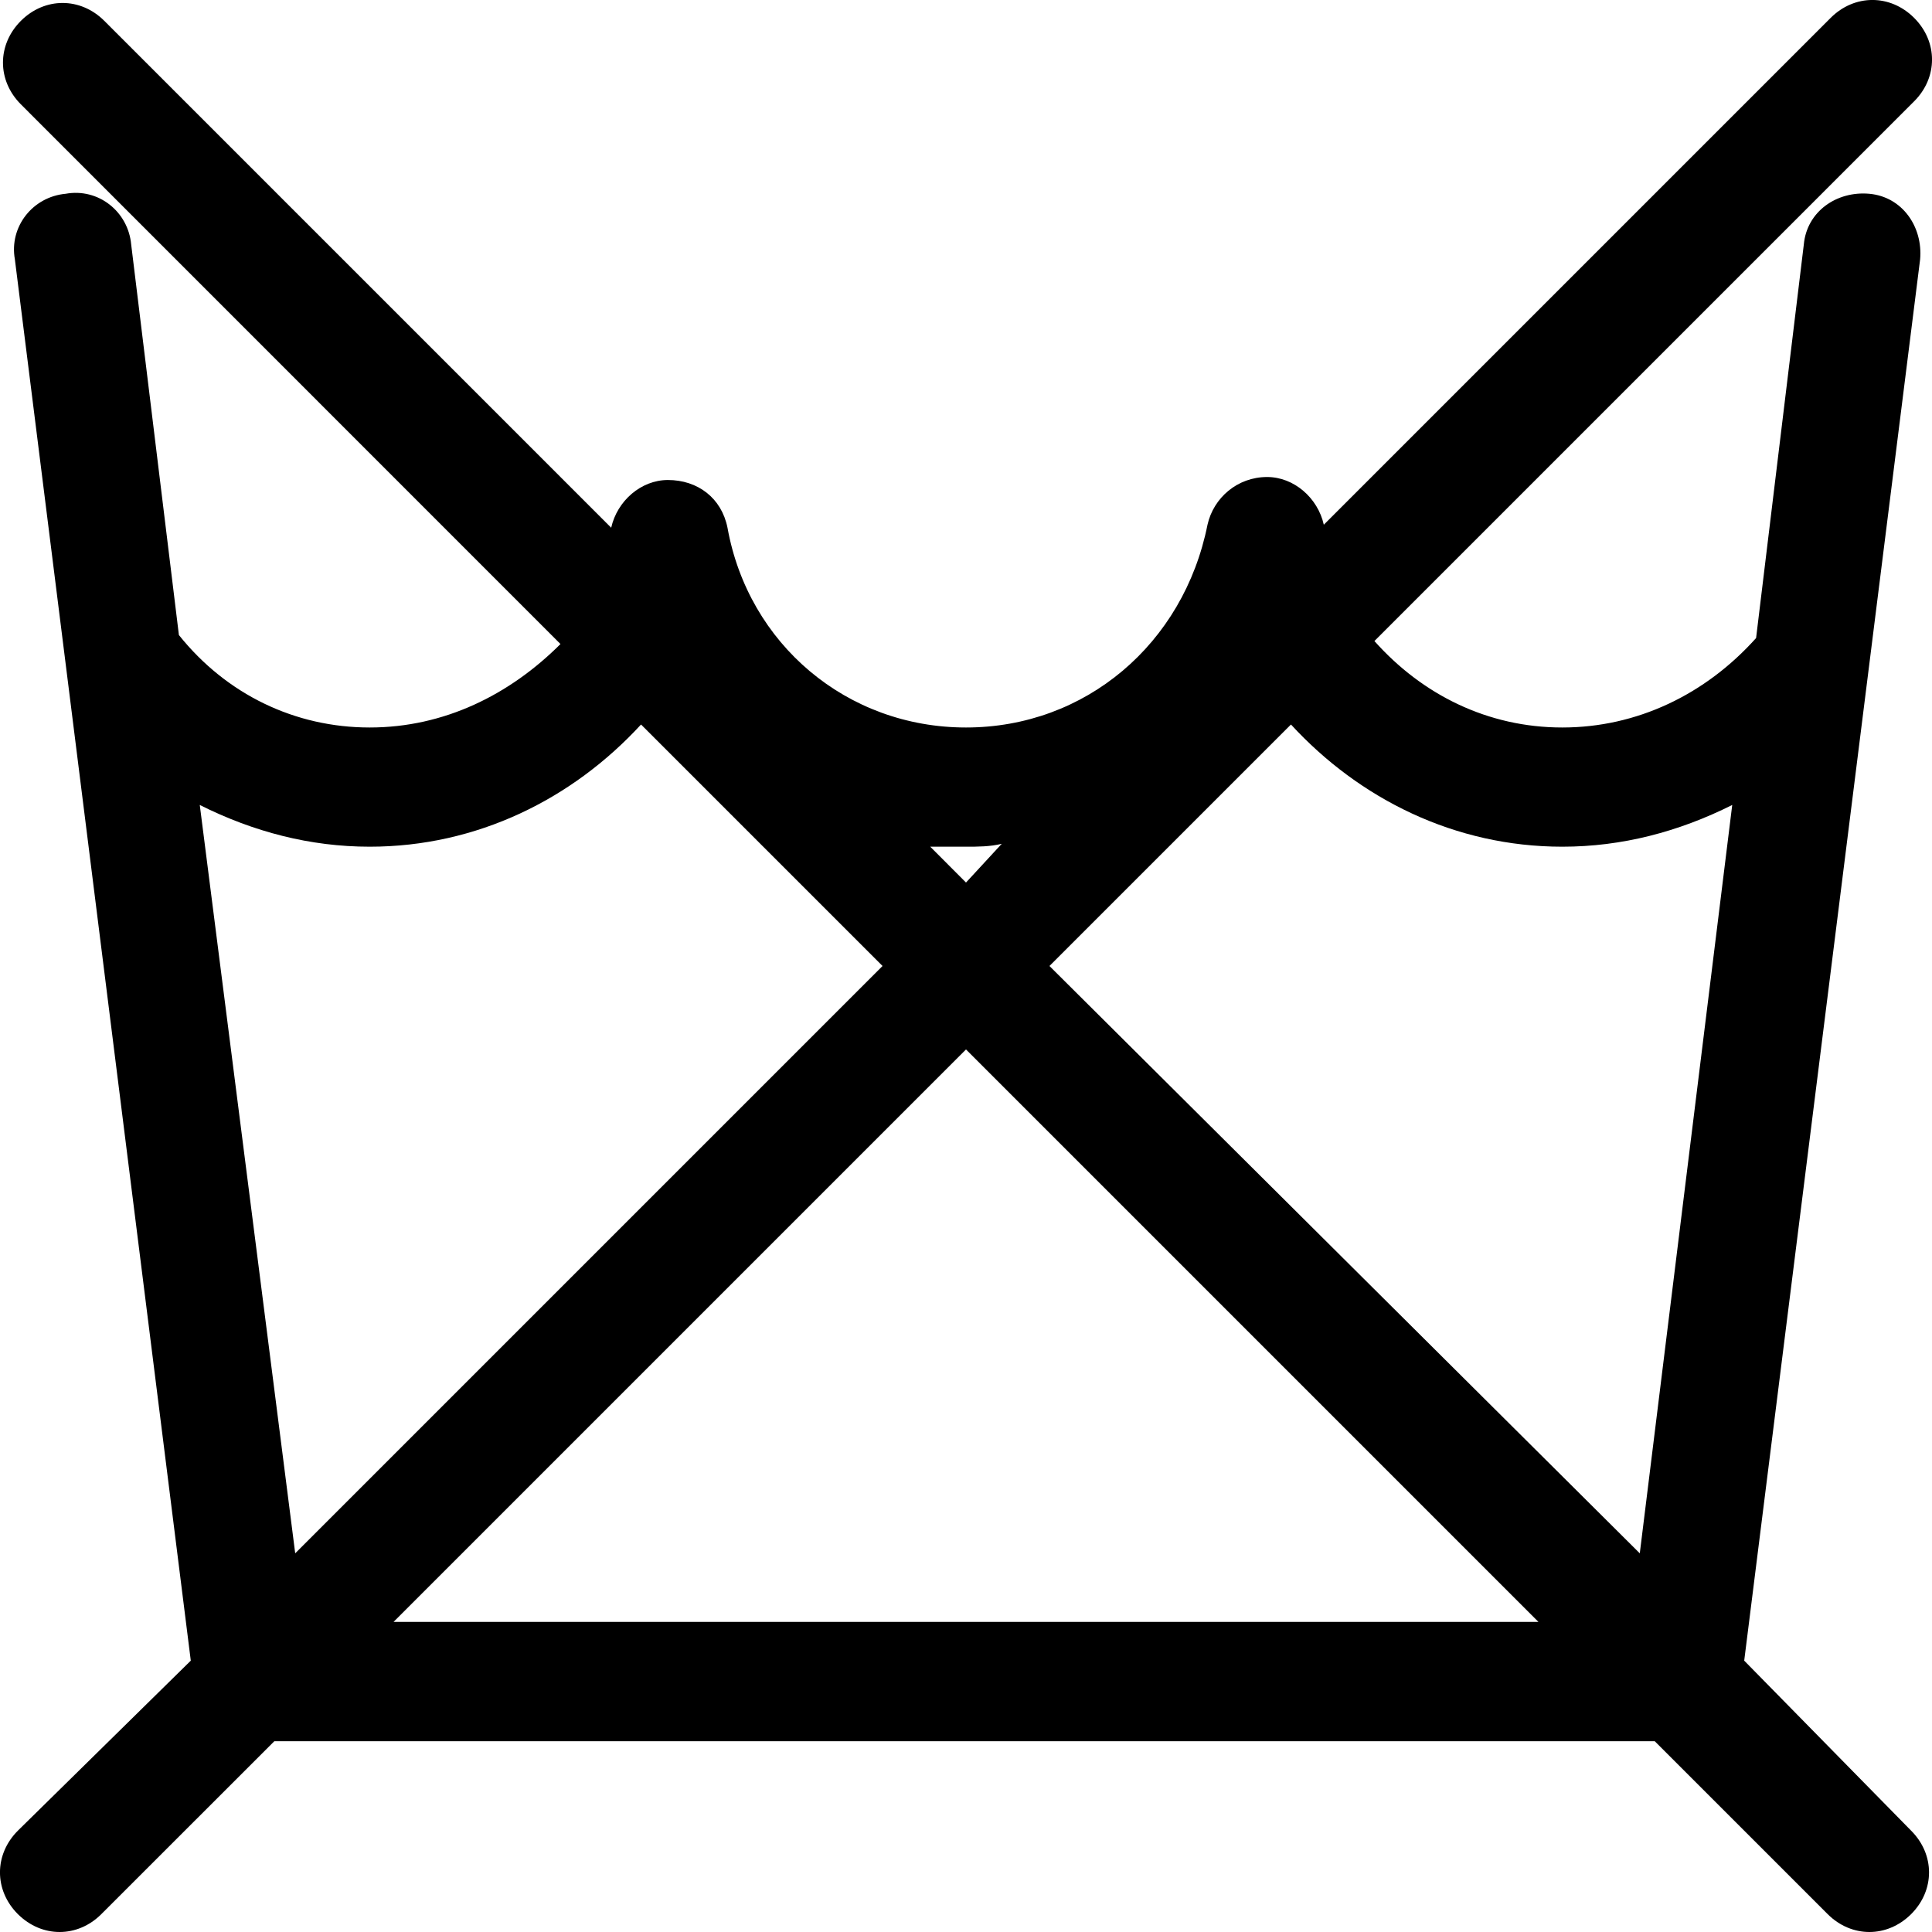 <?xml version="1.0" encoding="UTF-8"?>
<svg width="20px" height="20px" viewBox="0 0 20 20" version="1.1" xmlns="http://www.w3.org/2000/svg" xmlns:xlink="http://www.w3.org/1999/xlink">
    <!-- Generator: Sketch 51.3 (57544) - http://www.bohemiancoding.com/sketch -->
    <title>Do Not Wash</title>
    <desc>Created with Sketch.</desc>
    <defs></defs>
    <g id="Page-1" stroke="none" stroke-width="1" fill="none" fill-rule="evenodd">
        <g id="Do-Not-Wash">
            <rect id="Rectangle" fill-opacity="0" fill="#D8D8D8" x="0" y="0" width="20" height="20"></rect>
            <path d="M18.056,17.191 L19.877,2.685 C19.907,2.346 19.691,2.037 19.352,2.006 C19.012,1.975 18.704,2.191 18.673,2.531 L18.179,6.605 C17.654,7.191 16.944,7.531 16.173,7.531 C15.401,7.531 14.722,7.191 14.228,6.636 L19.815,1.049 C20.062,0.802 20.062,0.432 19.815,0.185 C19.568,-0.062 19.198,-0.062 18.951,0.185 L13.704,5.432 C13.642,5.154 13.395,4.938 13.117,4.938 C12.809,4.938 12.562,5.154 12.5,5.432 C12.253,6.667 11.235,7.531 10,7.531 C8.765,7.531 7.747,6.667 7.531,5.463 C7.469,5.154 7.222,4.969 6.914,4.969 C6.636,4.969 6.389,5.185 6.327,5.463 L1.08,0.216 C0.833,-0.031 0.463,-0.031 0.216,0.216 C-0.031,0.463 -0.031,0.833 0.216,1.08 L5.802,6.667 C5.278,7.191 4.599,7.531 3.827,7.531 C3.056,7.531 2.346,7.191 1.852,6.574 L1.358,2.531 C1.327,2.191 1.019,1.944 0.679,2.006 C0.34,2.037 0.093,2.346 0.154,2.685 L1.975,17.191 L0.185,18.951 C-0.062,19.198 -0.062,19.568 0.185,19.815 C0.309,19.938 0.463,20 0.617,20 C0.772,20 0.926,19.938 1.049,19.815 L2.84,18.025 L17.13,18.025 L18.92,19.815 C19.043,19.938 19.198,20 19.352,20 C19.506,20 19.66,19.938 19.784,19.815 C20.031,19.568 20.031,19.198 19.784,18.951 L18.056,17.191 Z M16.173,8.765 C16.79,8.765 17.377,8.611 17.932,8.333 L16.975,16.08 L10.864,10 L13.364,7.5 C14.074,8.272 15.062,8.765 16.173,8.765 Z M10,8.765 C10.123,8.765 10.247,8.765 10.37,8.735 L10,9.136 L9.63,8.765 C9.753,8.765 9.877,8.765 10,8.765 Z M2.068,8.333 C2.623,8.611 3.21,8.765 3.827,8.765 C4.938,8.765 5.926,8.272 6.636,7.5 L9.136,10 L3.056,16.08 L2.068,8.333 Z M4.074,16.79 L10,10.864 L15.926,16.79 L4.074,16.79 Z" id="Shape" fill="#000000" fill-rule="nonzero"></path>
        </g>
    </g>
</svg>